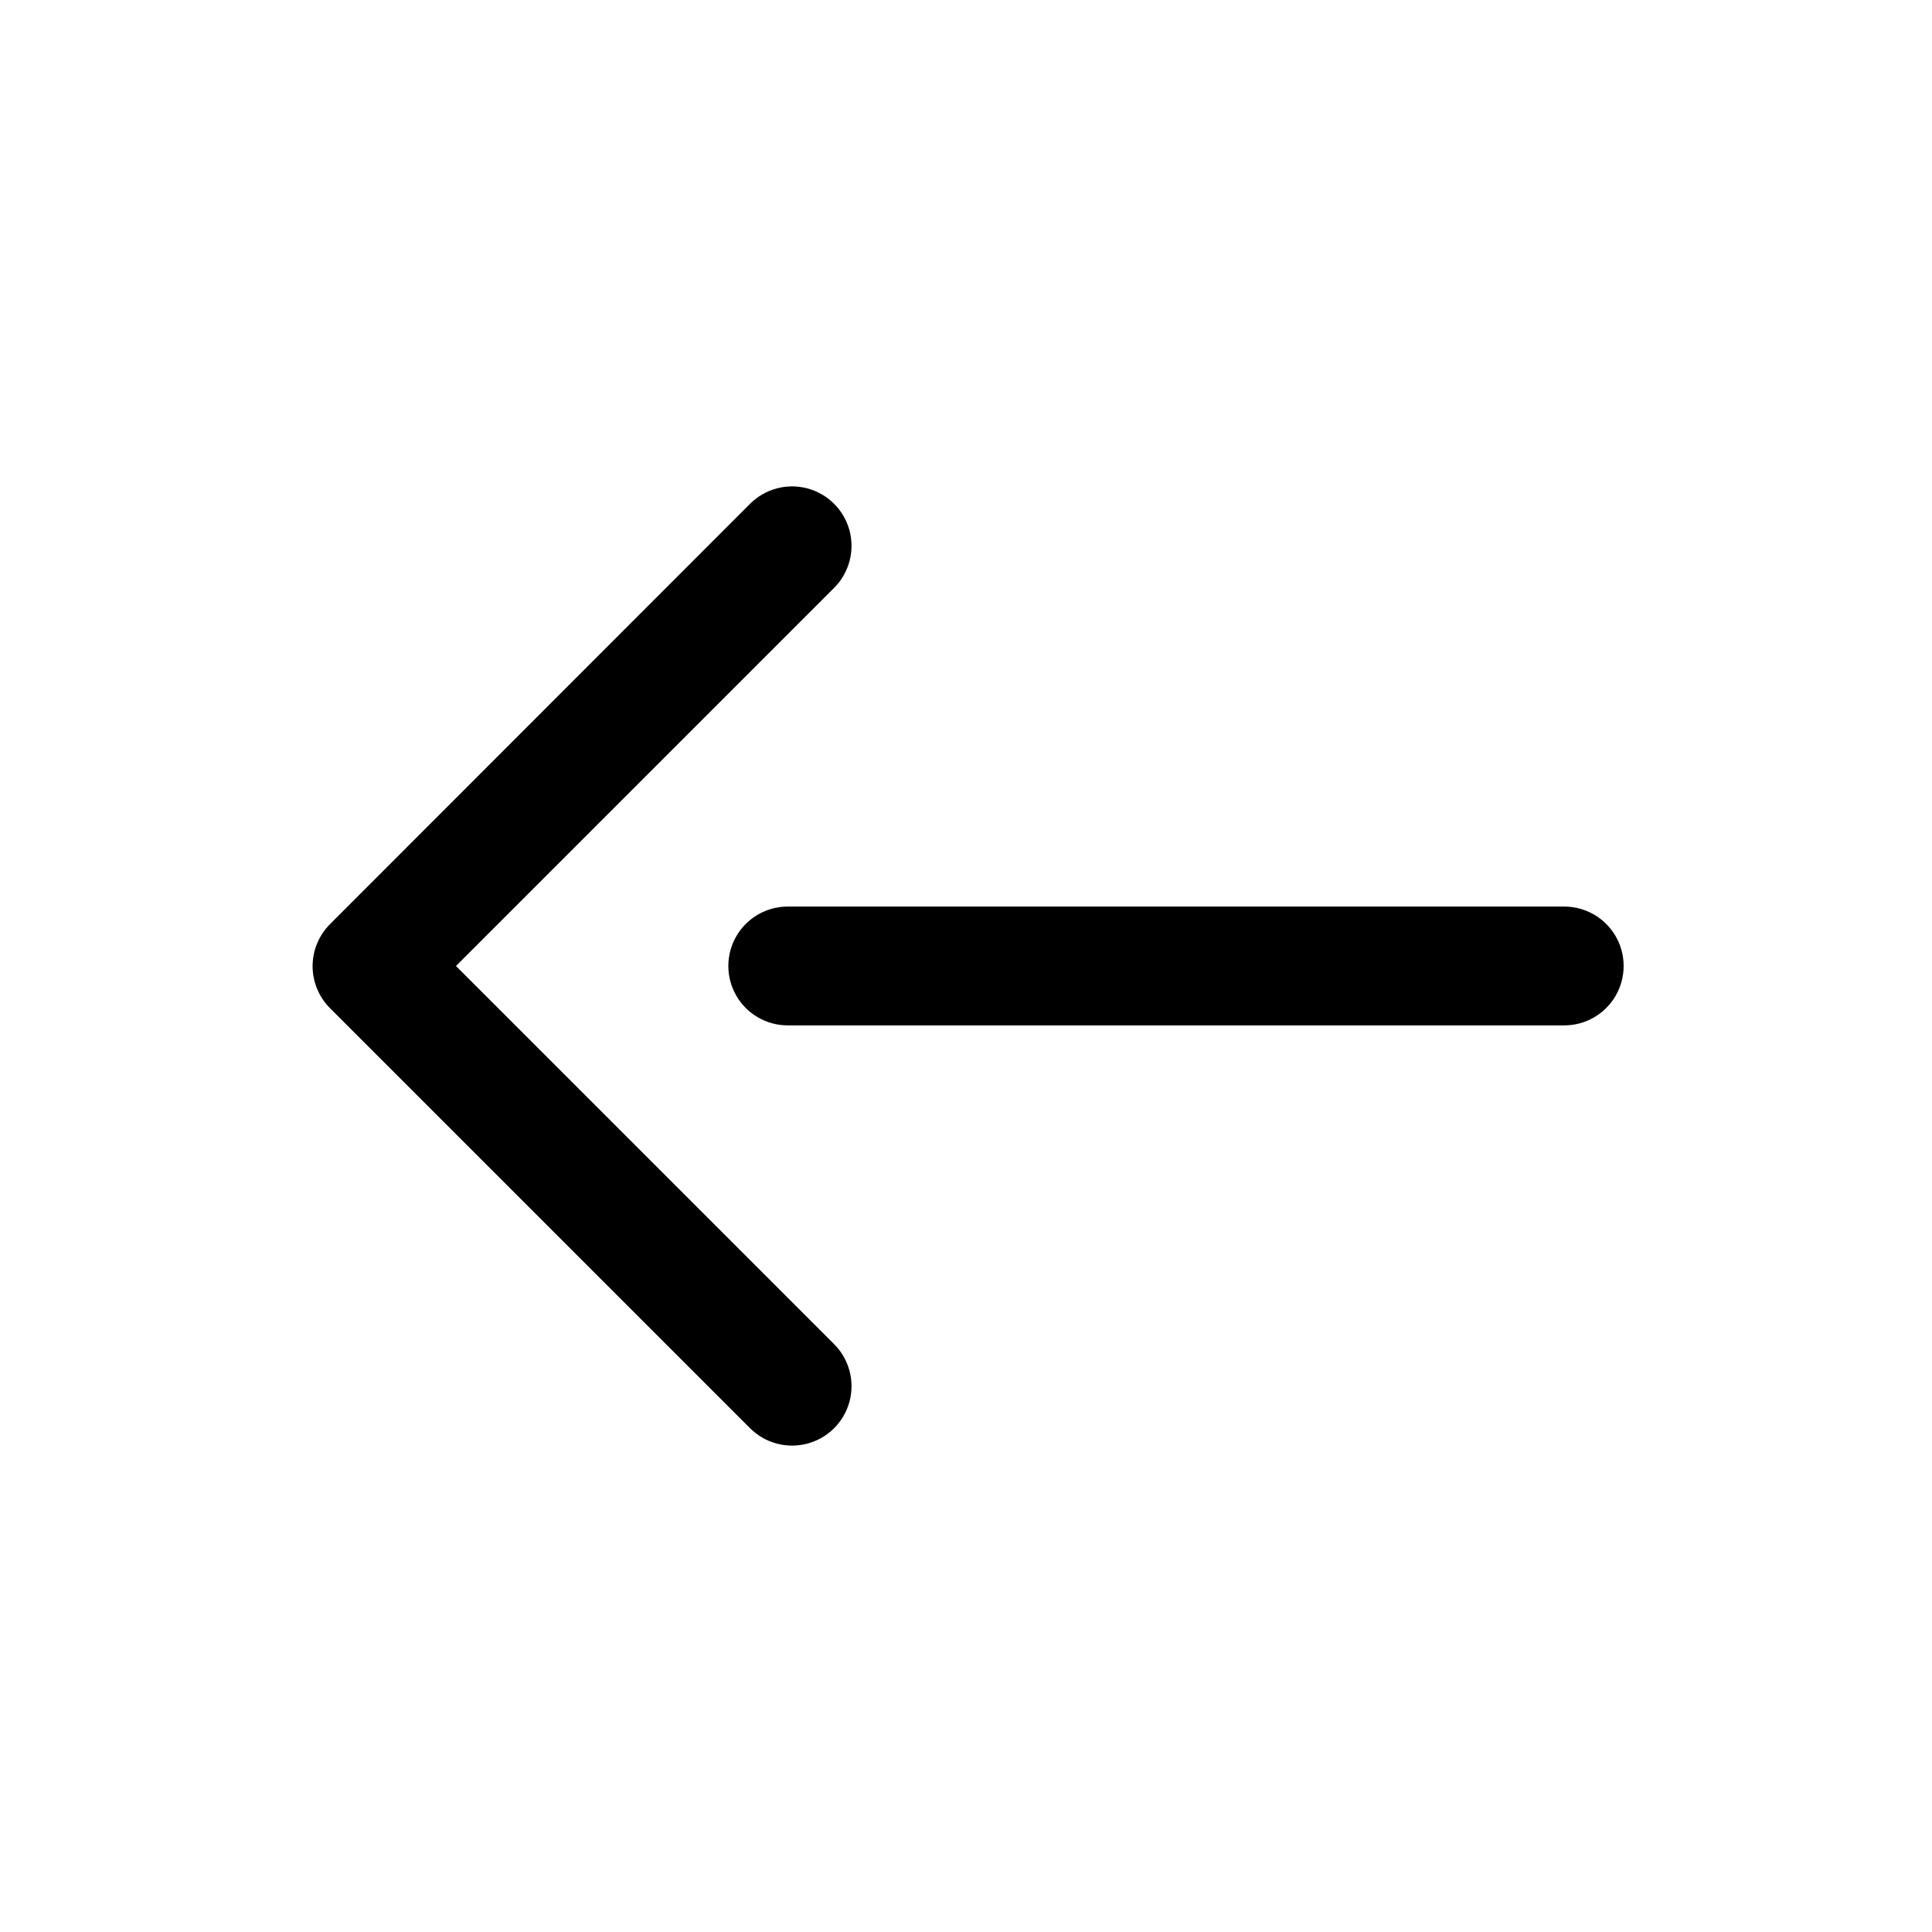 <?xml version="1.0" encoding="UTF-8"?>
<!-- Uploaded to: SVG Repo, www.svgrepo.com, Generator: SVG Repo Mixer Tools -->
<svg fill="#000000" width="800px" height="800px" version="1.1" viewBox="144 144 512 512" xmlns="http://www.w3.org/2000/svg">
 <g>
  <path d="m342.77 522.49c3.981 3.977 9.777 5.531 15.215 4.074 5.438-1.453 9.684-5.699 11.141-11.137s-0.098-11.238-4.078-15.215l-100.21-100.21 100.21-100.21c3.981-3.981 5.535-9.781 4.078-15.219-1.457-5.434-5.703-9.68-11.141-11.137-5.438-1.457-11.234 0.098-15.215 4.078l-111.31 111.39c-2.953 2.953-4.617 6.961-4.617 11.141 0 4.176 1.664 8.184 4.617 11.137z"/>
  <path d="m558.54 384.25h-205.78c-5.625 0-10.82 3-13.633 7.871s-2.812 10.875 0 15.746 8.008 7.871 13.633 7.871h205.78c5.621 0 10.82-3 13.633-7.871s2.812-10.875 0-15.746-8.012-7.871-13.633-7.871z"/>
 </g>
</svg>